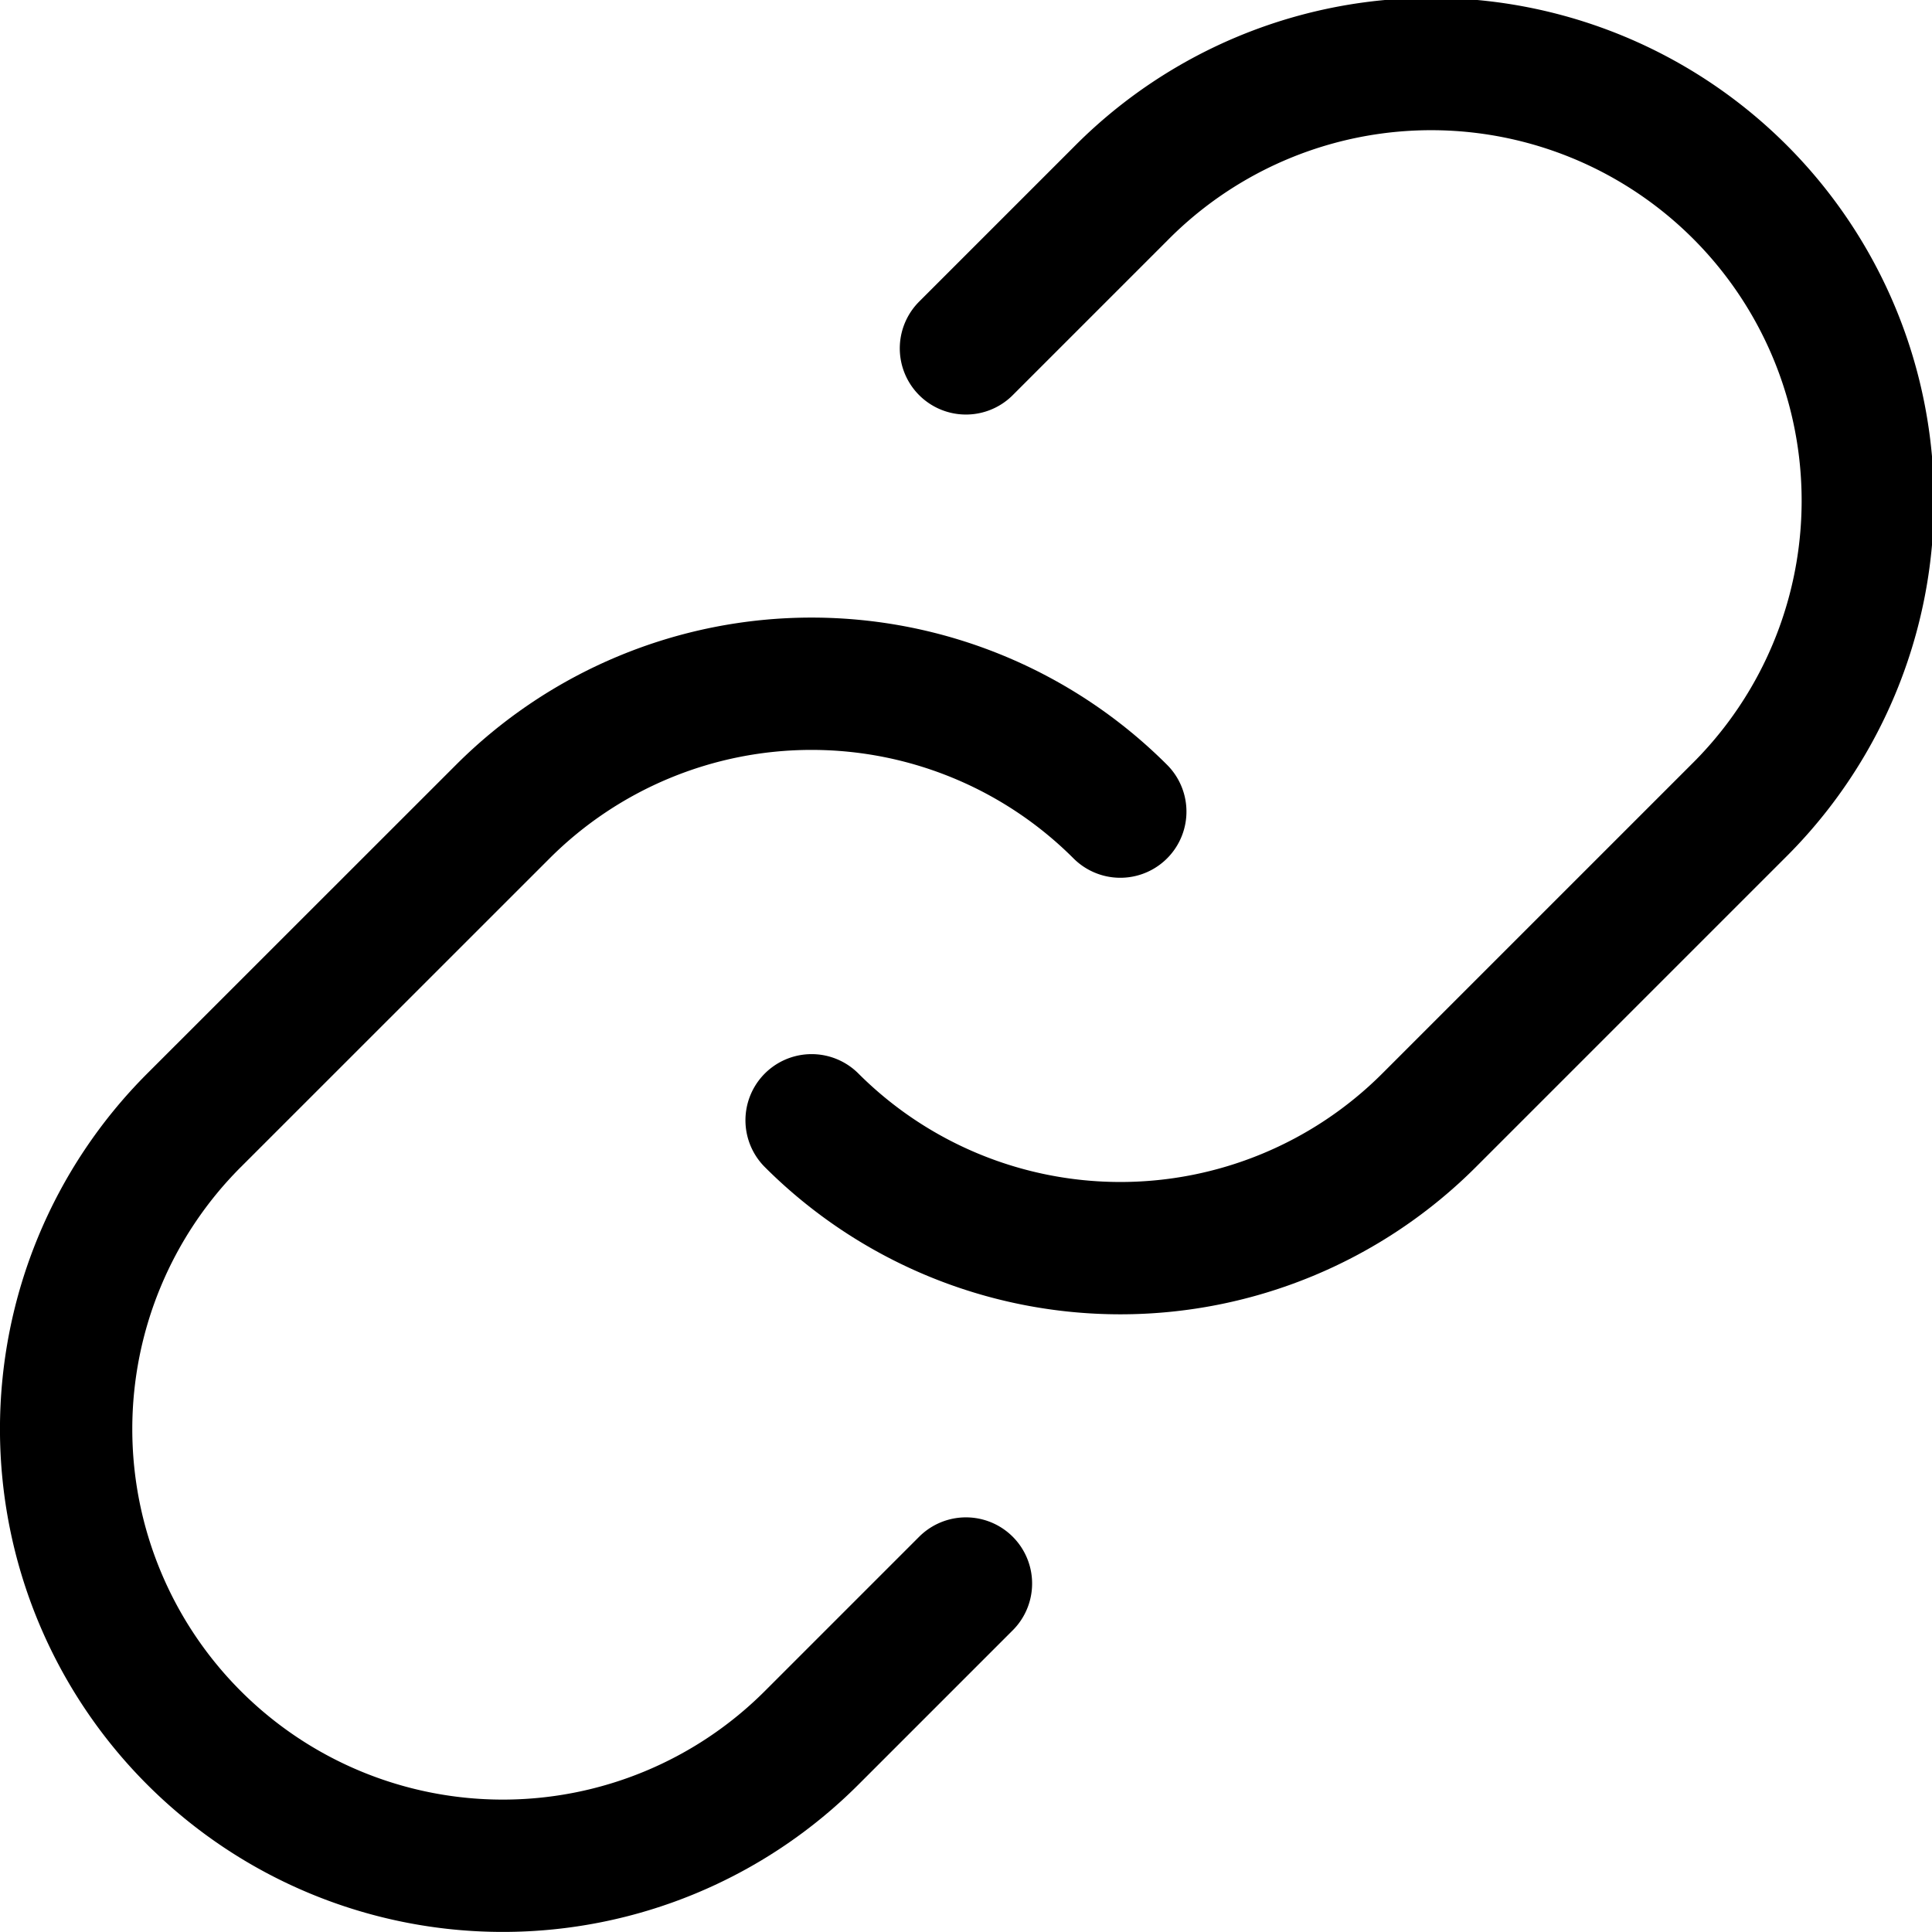 <svg xmlns="http://www.w3.org/2000/svg" width="18.251" height="18.251" viewBox="0 0 18.251 18.251">
  <g id="Icon_akar-link-chain" data-name="Icon akar-link-chain" transform="translate(-3.875 -3.875)">
    <path id="Path_28" data-name="Path 28" d="M14.458,14.974a4.125,4.125,0,0,0-5.833,0L5.708,17.89a4.125,4.125,0,1,0,5.834,5.834L13,22.266" transform="translate(0 -3.432)" fill="none" stroke="#000" stroke-linecap="round" stroke-linejoin="round" stroke-width="1.25"/>
    <path id="Path_29" data-name="Path 29" d="M15.684,14.458a4.125,4.125,0,0,0,5.833,0l2.917-2.917A4.125,4.125,0,1,0,18.6,5.708L17.142,7.166" transform="translate(-4.142)" fill="none" stroke="#000" stroke-linecap="round" stroke-linejoin="round" stroke-width="1.25"/>
  </g>
</svg>
